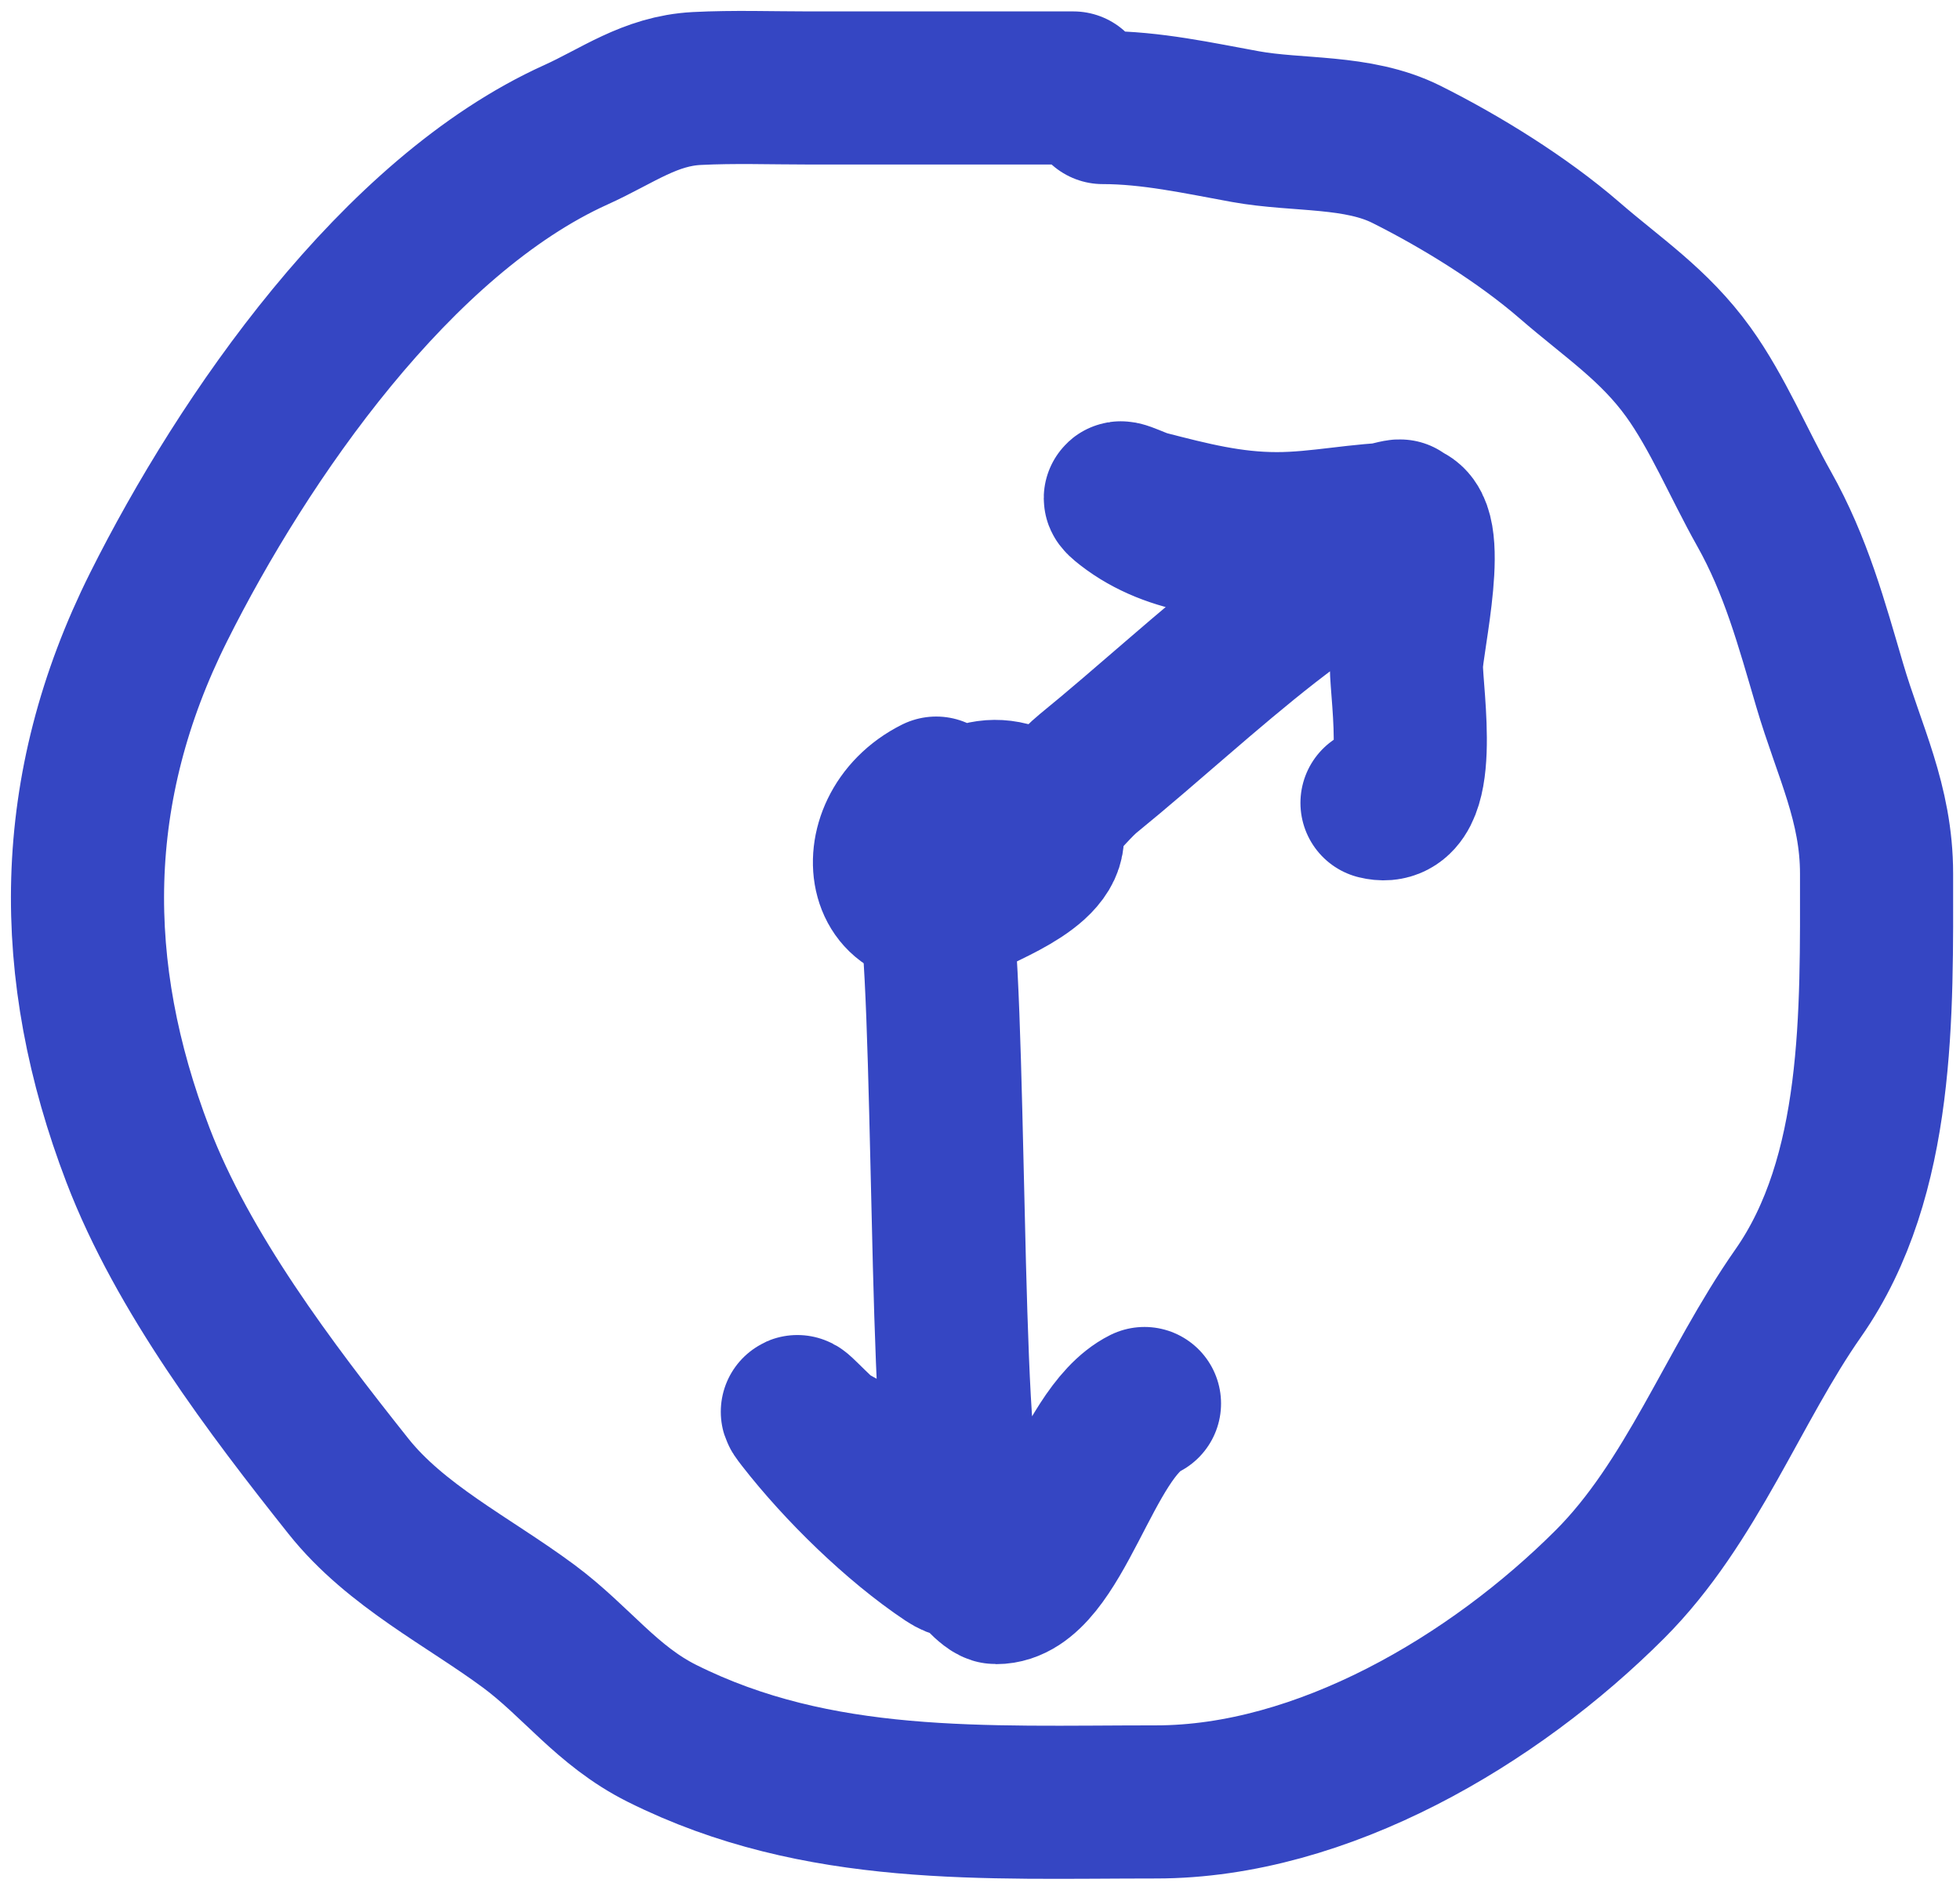 <svg width="112" height="108" viewBox="0 0 112 108" fill="none" xmlns="http://www.w3.org/2000/svg">
<path d="M61.334 5.027C56.297 5.027 51.26 5.027 46.222 5.027C44.092 5.027 41.944 4.949 39.816 5.058C37.137 5.196 35.28 6.632 32.913 7.701C22.657 12.333 13.915 24.988 9.063 34.692C3.878 45.061 3.847 55.456 7.881 66.006C10.448 72.72 15.469 79.353 19.915 84.943C22.619 88.342 26.782 90.397 30.208 92.935C32.931 94.952 34.679 97.487 37.826 99.061C46.761 103.528 56.249 102.979 66.061 102.979C75.56 102.979 85.362 97.174 91.995 90.54C96.665 85.871 99.04 79.21 102.754 73.904C107.451 67.194 107.232 57.823 107.232 49.929C107.232 45.895 105.665 42.935 104.558 39.17C103.509 35.605 102.627 32.321 100.795 29.064C99.385 26.557 98.133 23.558 96.473 21.259C94.515 18.548 92.169 17.03 89.694 14.884C87.008 12.557 83.477 10.377 80.365 8.821C77.576 7.426 74.167 7.781 71.161 7.235C68.471 6.746 65.776 6.146 63.014 6.146" stroke="#3546C3" stroke-width="8.75" stroke-linecap="round"/>
<path d="M54.058 48.124C54.058 45.88 56.856 44.672 58.815 46.196C61.865 48.568 57.385 50.409 55.737 51.233C50.295 53.954 49.124 47.512 53.498 45.325" stroke="#3546C3" stroke-width="8.75" stroke-linecap="round"/>
<path d="M57.416 48.125C59.101 47.937 60.923 45.225 62.174 44.207C65.651 41.373 68.931 38.324 72.466 35.562C74.766 33.765 77.048 32.296 78.81 30.338C79.383 29.702 80.969 29.215 79.214 29.654C77.484 30.086 75.682 30.472 73.928 30.742C70.722 31.235 66.996 30.855 64.413 28.845C63.278 27.963 64.892 28.813 65.501 28.97C68.037 29.622 70.321 30.213 72.964 30.213C75.415 30.213 77.771 29.654 80.085 29.654C82.053 29.654 80.365 36.72 80.365 38.05C80.365 39.756 81.492 46.587 78.686 45.886" stroke="#3546C3" stroke-width="8.75" stroke-linecap="round"/>
<path d="M53.125 50.985C54.334 51.137 53.92 80.759 55.008 84.431C55.355 85.601 56.456 90.505 54.164 88.977C51.235 87.024 48.032 83.89 45.851 81.086C44.831 79.774 46.804 81.969 47.312 82.255C49.035 83.225 51.572 84.491 52.8 86.054C53.458 86.892 56.285 90.73 56.924 90.73C60.347 90.73 61.964 81.927 65.399 80.21" stroke="#3546C3" stroke-width="8.75" stroke-linecap="round"/>
</svg>

